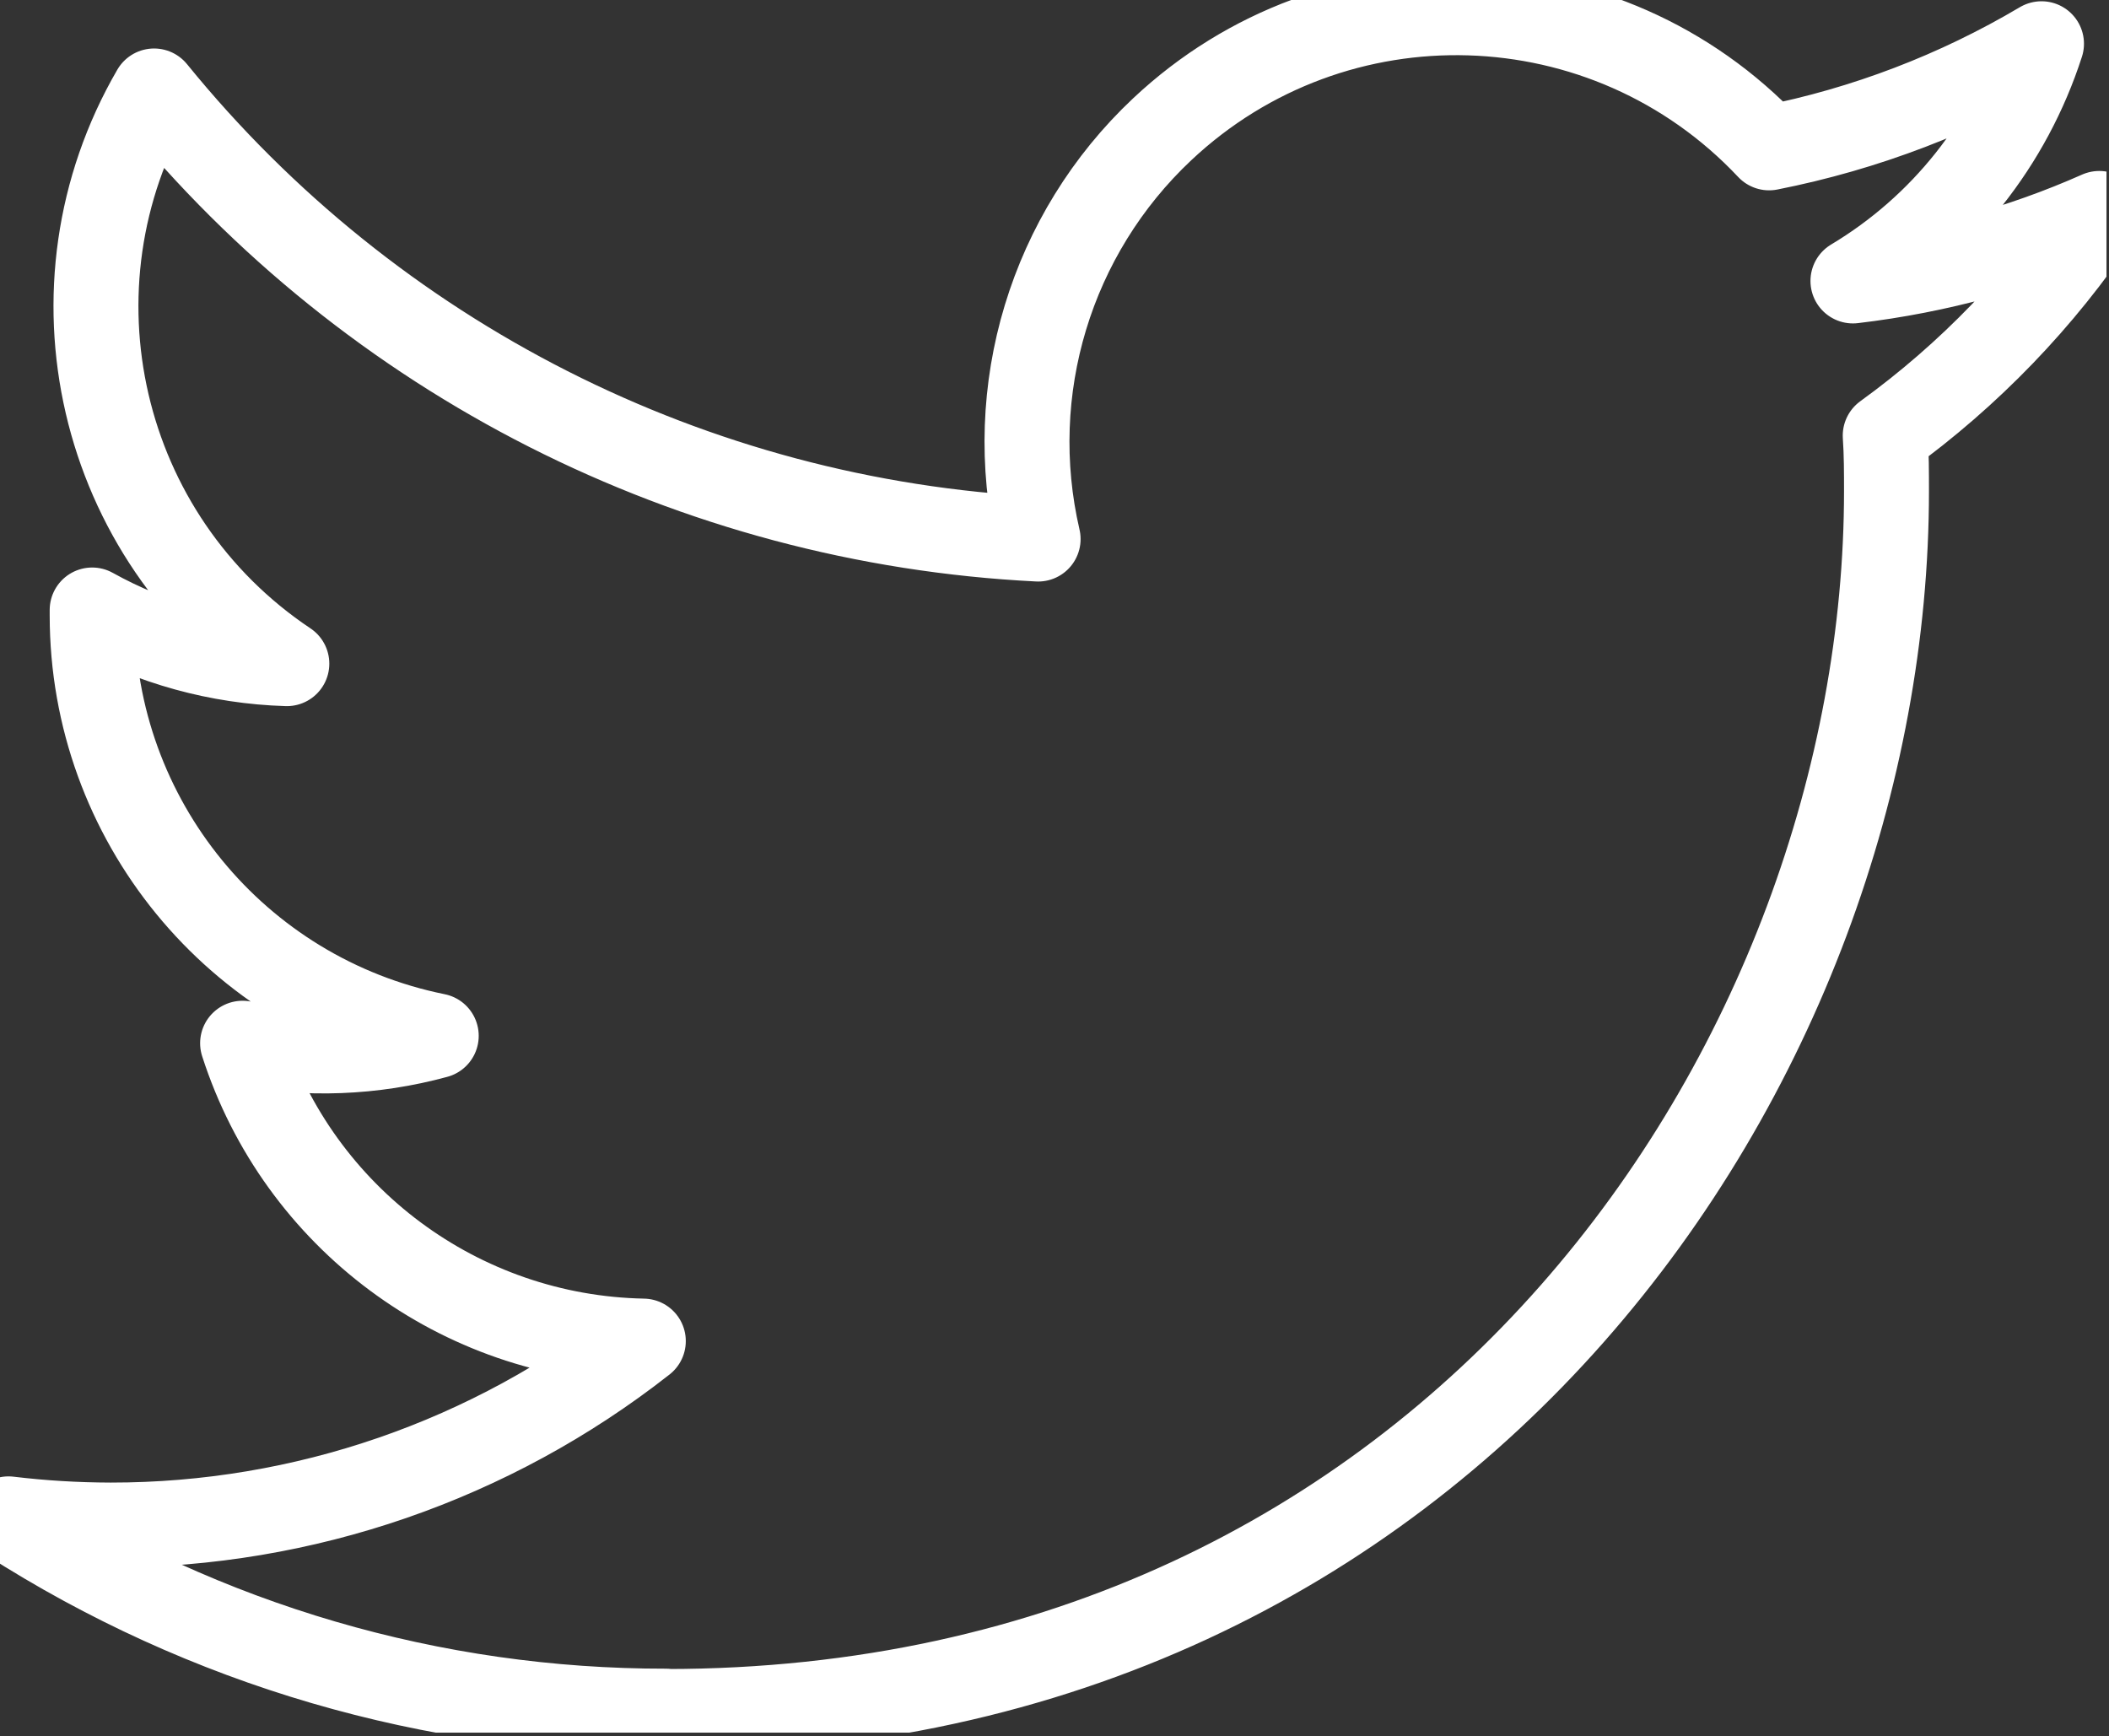 <?xml version="1.0" encoding="UTF-8" standalone="no"?><!DOCTYPE svg PUBLIC "-//W3C//DTD SVG 1.1//EN" "http://www.w3.org/Graphics/SVG/1.1/DTD/svg11.dtd"><svg width="100%" height="100%" viewBox="0 0 362 298" version="1.1" xmlns="http://www.w3.org/2000/svg" xmlns:xlink="http://www.w3.org/1999/xlink" xml:space="preserve" xmlns:serif="http://www.serif.com/" style="fill-rule:evenodd;clip-rule:evenodd;stroke-linejoin:round;stroke-miterlimit:2;"><rect x="0" y="0" width="362" height="298" fill="#333333" stroke="none"/><clipPath id="_clip1"><rect id="Twitter-logo.svg" x="0" y="0" width="361.568" height="297.419"/></clipPath><g clip-path="url(#_clip1)"><g id="Logo_1_"><path id="white_background" d="M323.589,74.778c0.219,3.163 0.219,6.327 0.219,9.52c-0,97.288 -74.063,209.491 -209.491,209.491l-0,-0.058c-40.006,0.058 -79.181,-11.402 -112.859,-33.008c5.817,0.7 11.663,1.05 17.524,1.064c33.154,0.029 65.36,-11.095 91.442,-31.579c-31.506,-0.598 -59.134,-21.14 -68.785,-51.13c11.036,2.129 22.408,1.692 33.241,-1.268c-34.349,-6.94 -59.061,-37.119 -59.061,-72.168l-0,-0.933c10.234,5.701 21.694,8.864 33.416,9.214c-32.352,-21.621 -42.324,-64.659 -22.788,-98.308c37.381,45.997 92.535,73.961 151.742,76.92c-5.934,-25.572 2.172,-52.369 21.3,-70.345c29.655,-27.876 76.294,-26.447 104.17,3.193c16.489,-3.252 32.293,-9.302 46.756,-17.875c-5.496,17.044 -16.999,31.521 -32.366,40.721c14.594,-1.721 28.852,-5.628 42.28,-11.591c-9.885,14.813 -22.336,27.715 -36.74,38.14Z" style="fill:none;fill-rule:nonzero;stroke:#fff;stroke-width:14.58px;"/></g></g></svg>